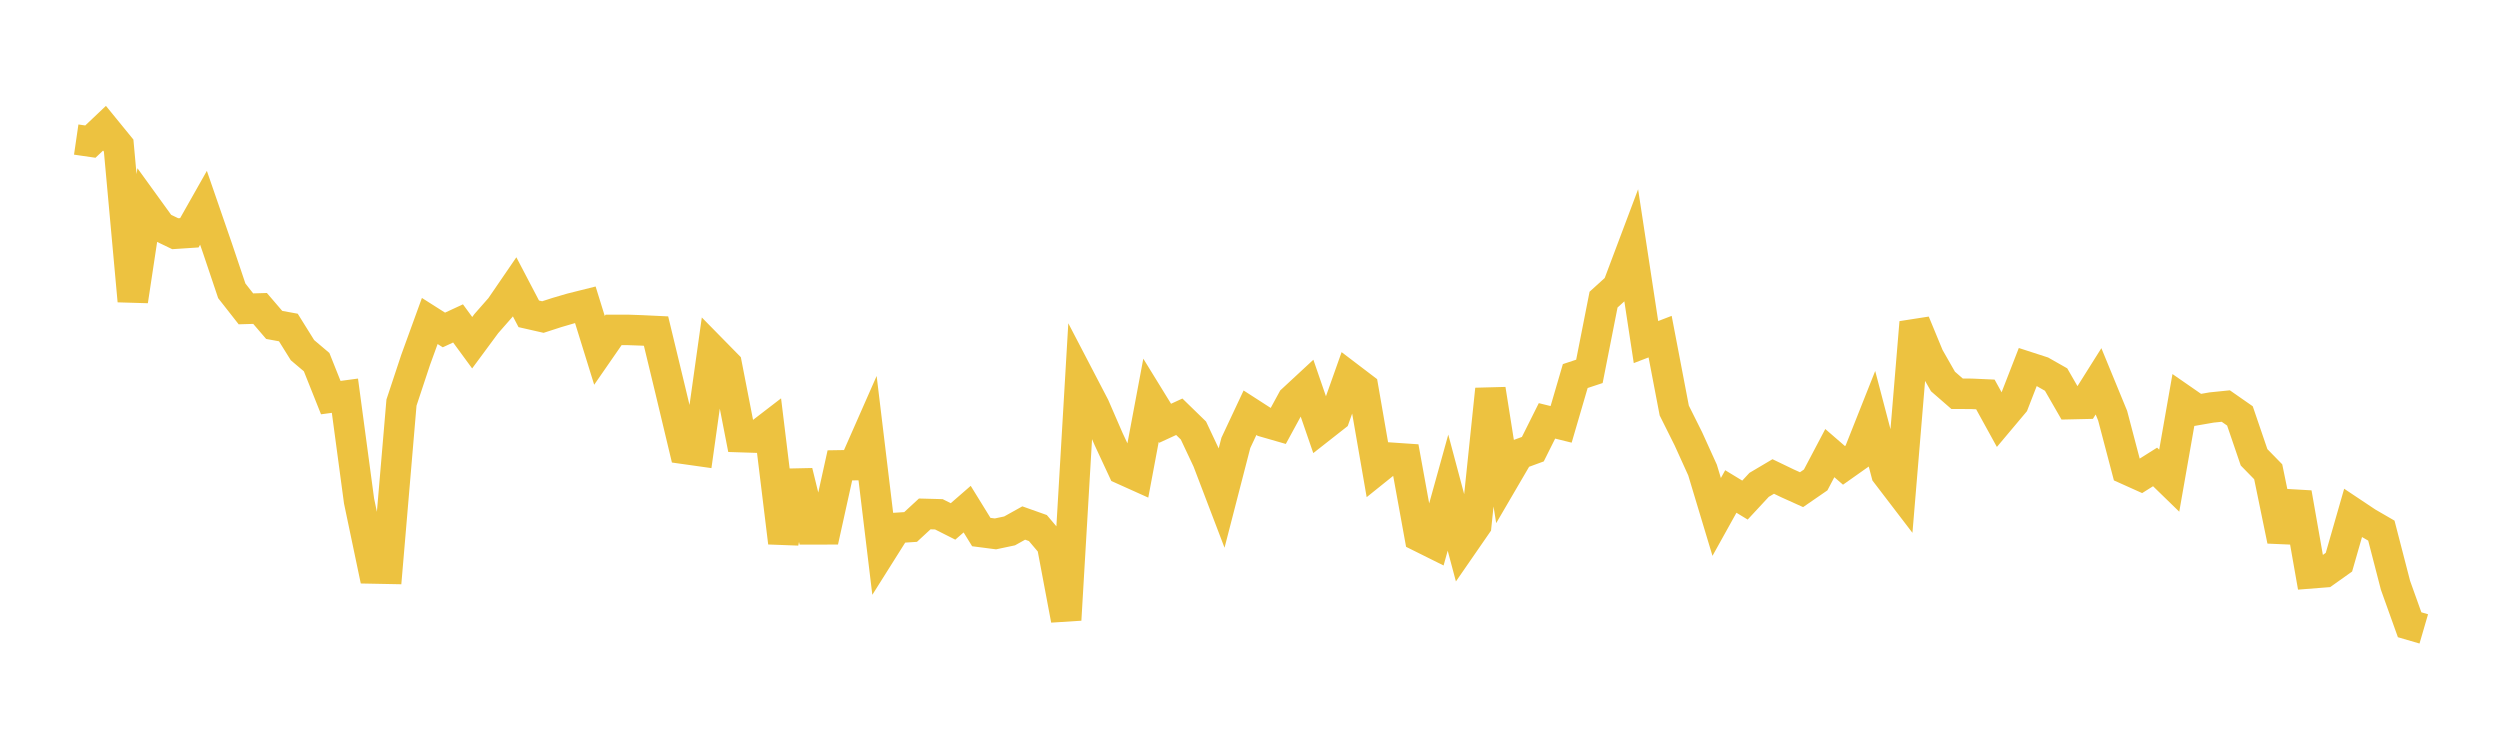 <svg width="164" height="48" xmlns="http://www.w3.org/2000/svg" xmlns:xlink="http://www.w3.org/1999/xlink"><path fill="none" stroke="rgb(237,194,64)" stroke-width="2" d="M5,9.155L5.928,9.29L6.855,8.412L7.783,9.55L8.711,19.743L9.639,13.603L10.566,14.884L11.494,15.331L12.422,15.27L13.349,13.631L14.277,16.318L15.205,19.078L16.133,20.261L17.06,20.234L17.988,21.315L18.916,21.484L19.843,22.971L20.771,23.757L21.699,26.083L22.627,25.958L23.554,32.866L24.482,37.292L25.41,37.31L26.337,26.41L27.265,23.61L28.193,21.057L29.12,21.646L30.048,21.216L30.976,22.482L31.904,21.226L32.831,20.17L33.759,18.815L34.687,20.587L35.614,20.798L36.542,20.498L37.47,20.226L38.398,19.994L39.325,22.982L40.253,21.641L41.181,21.641L42.108,21.674L43.036,21.718L43.964,25.564L44.892,29.447L45.819,29.578L46.747,22.973L47.675,23.918L48.602,28.676L49.53,28.705L50.458,27.992L51.386,35.597L52.313,30.939L53.241,34.726L54.169,34.724L55.096,30.528L56.024,30.513L56.952,28.406L57.88,36.102L58.807,34.63L59.735,34.57L60.663,33.713L61.59,33.738L62.518,34.206L63.446,33.399L64.373,34.903L65.301,35.023L66.229,34.827L67.157,34.31L68.084,34.639L69.012,35.734L69.94,40.66L70.867,24.879L71.795,26.66L72.723,28.799L73.651,30.793L74.578,31.21L75.506,26.259L76.434,27.767L77.361,27.339L78.289,28.242L79.217,30.213L80.145,32.644L81.072,29.052L82,27.075L82.928,27.673L83.855,27.94L84.783,26.235L85.711,25.375L86.639,28.069L87.566,27.341L88.494,24.725L89.422,25.431L90.349,30.773L91.277,30.028L92.205,30.091L93.133,35.2L94.06,35.661L94.988,32.317L95.916,35.793L96.843,34.451L97.771,25.538L98.699,31.395L99.627,29.806L100.554,29.466L101.482,27.609L102.41,27.838L103.337,24.669L104.265,24.362L105.193,19.656L106.12,18.815L107.048,16.35L107.976,22.44L108.904,22.083L109.831,26.93L110.759,28.789L111.687,30.835L112.614,33.911L113.542,32.241L114.47,32.806L115.398,31.806L116.325,31.257L117.253,31.704L118.181,32.123L119.108,31.484L120.036,29.724L120.964,30.528L121.892,29.873L122.819,27.536L123.747,31.071L124.675,32.285L125.602,21.149L126.53,23.395L127.458,25.024L128.386,25.831L129.313,25.834L130.241,25.875L131.169,27.56L132.096,26.457L133.024,24.071L133.952,24.372L134.88,24.899L135.807,26.511L136.735,26.49L137.663,25.015L138.59,27.27L139.518,30.798L140.446,31.215L141.373,30.631L142.301,31.533L143.229,26.249L144.157,26.892L145.084,26.731L146.012,26.637L146.94,27.284L147.867,30L148.795,30.949L149.723,35.459L150.651,32.34L151.578,37.612L152.506,37.539L153.434,36.88L154.361,33.652L155.289,34.271L156.217,34.809L157.145,38.397L158.072,40.984L159,41.255"></path></svg>
